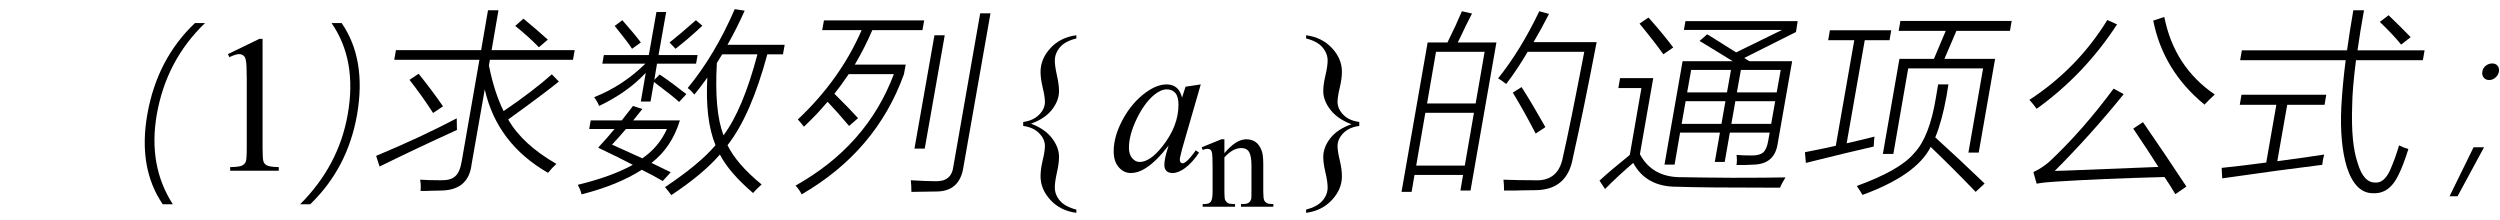 <svg xmlns="http://www.w3.org/2000/svg" xmlns:xlink="http://www.w3.org/1999/xlink" stroke-dasharray="none" shape-rendering="auto" font-family="'Dialog'" width="205" text-rendering="auto" fill-opacity="1" contentScriptType="text/ecmascript" color-interpolation="auto" color-rendering="auto" preserveAspectRatio="xMidYMid meet" font-size="12" fill="black" stroke="black" image-rendering="auto" stroke-miterlimit="10" zoomAndPan="magnify" version="1.0" stroke-linecap="square" stroke-linejoin="miter" contentStyleType="text/css" font-style="normal" height="18" stroke-width="1" stroke-dashoffset="0" font-weight="normal" stroke-opacity="1"><defs id="genericDefs"/><g><g text-rendering="optimizeLegibility" transform="translate(0,14)" color-rendering="optimizeQuality" color-interpolation="linearRGB" image-rendering="optimizeQuality"><path d="M13.344 2.75 Q11.312 -0.234 12.078 -4.609 Q12.875 -9.156 15.984 -12.109 L16.812 -12.109 Q13.641 -9.062 12.859 -4.625 Q12.125 -0.422 14.172 2.75 L13.344 2.75 Z" stroke="none"/></g><g text-rendering="optimizeLegibility" transform="translate(16.812,14)" color-rendering="optimizeQuality" color-interpolation="linearRGB" image-rendering="optimizeQuality"><path d="M1.875 -9.562 L4.453 -10.812 L4.719 -10.812 L4.719 -1.875 Q4.719 -0.984 4.789 -0.766 Q4.859 -0.547 5.094 -0.43 Q5.328 -0.312 6.047 -0.297 L6.047 0 L2.062 0 L2.062 -0.297 Q2.812 -0.312 3.031 -0.422 Q3.25 -0.531 3.336 -0.727 Q3.422 -0.922 3.422 -1.875 L3.422 -7.594 Q3.422 -8.75 3.344 -9.078 Q3.297 -9.328 3.148 -9.445 Q3 -9.562 2.797 -9.562 Q2.516 -9.562 2 -9.312 L1.875 -9.562 Z" stroke="none"/></g><g text-rendering="optimizeLegibility" transform="translate(22.859,14)" color-rendering="optimizeQuality" color-interpolation="linearRGB" image-rendering="optimizeQuality"><path d="M2.578 2.75 L1.75 2.75 Q4.922 -0.422 5.656 -4.625 Q6.438 -9.062 4.328 -12.109 L5.156 -12.109 Q7.203 -9.141 6.422 -4.609 Q5.656 -0.219 2.578 2.75 Z" stroke="none"/></g><g text-rendering="optimizeLegibility" transform="translate(30.062,14)" color-rendering="optimizeQuality" color-interpolation="linearRGB" image-rendering="optimizeQuality"><path d="M9.953 -13.156 L10.812 -13.156 L10.25 -9.891 L17.062 -9.891 L16.922 -9.094 L10.109 -9.094 L10.031 -8.625 Q10.469 -6.422 11.234 -4.891 Q13.609 -6.5 15.188 -7.906 L15.766 -7.312 Q14.469 -6.266 11.609 -4.203 Q12.781 -2.156 15.562 -0.562 Q15.188 -0.219 14.875 0.172 Q10.688 -2.234 9.688 -6.672 L8.609 -0.531 Q8.359 1.609 6.078 1.625 Q5.688 1.641 5.312 1.641 Q5.125 1.656 4.906 1.656 Q4.734 1.656 4.422 1.656 Q4.469 1.203 4.391 0.734 Q5.062 0.781 6.078 0.781 Q6.906 0.797 7.266 0.453 Q7.641 0.141 7.797 -0.766 L9.25 -9.094 L2.266 -9.094 L2.406 -9.891 L9.391 -9.891 L9.953 -13.156 ZM1.062 -0.344 L0.781 -1.219 Q4.453 -2.75 7.391 -4.297 Q7.391 -3.781 7.406 -3.344 Q3.812 -1.703 1.062 -0.344 ZM5.453 -4.734 Q4.578 -6.094 3.516 -7.453 L4.266 -7.953 Q5.359 -6.594 6.266 -5.281 L5.453 -4.734 ZM12.188 -11.875 L12.859 -12.469 Q13.797 -11.703 14.859 -10.75 L14.125 -10.125 Q13.328 -10.953 12.188 -11.875 Z" stroke="none"/></g><g text-rendering="optimizeLegibility" transform="translate(47.125,14)" color-rendering="optimizeQuality" color-interpolation="linearRGB" image-rendering="optimizeQuality"><path d="M7.406 1.344 Q10.219 -0.531 11.547 -2.094 Q10.688 -4.172 10.875 -7.641 Q10.797 -7.547 10.672 -7.359 Q10.125 -6.609 9.812 -6.25 Q9.562 -6.562 9.266 -6.781 Q11.484 -9.469 13.125 -13.25 L13.938 -13.125 Q13.297 -11.688 12.531 -10.328 L17.219 -10.328 L17.078 -9.547 L15.797 -9.547 Q14.438 -4.516 12.531 -2.094 Q13.297 -0.531 15.328 1.125 Q14.875 1.531 14.625 1.828 Q12.672 0.156 11.906 -1.328 Q10.516 0.281 7.922 2 Q7.688 1.672 7.406 1.344 ZM1.312 -4.125 L3.859 -4.125 Q4.188 -4.531 4.734 -5.25 Q4.75 -5.297 4.781 -5.312 L5.547 -5.062 Q5.172 -4.578 4.797 -4.125 L8.625 -4.125 Q7.953 -1.922 6.297 -0.641 Q7.203 -0.188 7.875 0.125 L7.219 0.844 Q6.391 0.359 5.5 -0.078 Q3.562 1.172 0.562 1.938 Q0.5 1.609 0.25 1.156 Q3.016 0.484 4.766 -0.484 Q3.672 -1.062 1.922 -1.891 Q2.719 -2.75 3.266 -3.422 L1.188 -3.422 L1.312 -4.125 ZM6.703 -13.016 L7.5 -13.016 L6.875 -9.484 L10.078 -9.484 L9.953 -8.781 L6.75 -8.781 L6.531 -7.453 L6.969 -7.891 Q8.031 -7.172 9.156 -6.281 L8.562 -5.641 Q8.078 -6.094 6.5 -7.281 L6.219 -5.672 L5.422 -5.672 L5.828 -8.031 Q4.359 -6.438 2 -5.312 Q1.891 -5.625 1.594 -6.031 Q3.938 -6.953 5.797 -8.781 L2.266 -8.781 L2.391 -9.484 L6.078 -9.484 L6.703 -13.016 ZM11.656 -8.828 Q11.438 -4.891 12.203 -2.906 Q13.797 -5.031 14.984 -9.547 L12.094 -9.547 Q11.953 -9.297 11.656 -8.828 ZM3.062 -2.141 Q4.453 -1.516 5.547 -1.016 Q6.906 -1.953 7.562 -3.422 L4.203 -3.422 Q3.734 -2.859 3.062 -2.141 ZM10.469 -11.891 Q9.281 -10.781 8.266 -10 L7.781 -10.516 Q8.703 -11.25 9.938 -12.344 L10.469 -11.891 ZM3.281 -11.875 L3.906 -12.344 Q4.969 -11.141 5.422 -10.516 L4.703 -10 Q4.391 -10.5 3.281 -11.875 Z" stroke="none"/></g><g text-rendering="optimizeLegibility" transform="translate(64.344,14)" color-rendering="optimizeQuality" color-interpolation="linearRGB" image-rendering="optimizeQuality"><path d="M1.078 -4.203 Q4.547 -7.469 6.312 -11.531 L3.078 -11.531 L3.219 -12.328 L11.438 -12.328 L11.297 -11.531 L7.188 -11.531 Q6.562 -10.078 5.75 -8.703 L9.922 -8.703 L9.781 -7.922 Q7.516 -1.609 1.391 1.938 Q1.203 1.547 0.891 1.219 Q6.75 -2.062 8.953 -7.922 L5.25 -7.922 Q4.594 -6.953 4.078 -6.312 Q5.344 -5.062 6.016 -4.312 L5.281 -3.672 Q4.266 -4.875 3.516 -5.656 Q2.641 -4.609 1.578 -3.609 Q1.312 -3.953 1.078 -4.203 ZM16.031 -12.906 L16.875 -12.906 L14.656 -0.297 Q14.359 1.688 12.453 1.703 Q11.469 1.719 10.391 1.734 Q10.391 1.25 10.344 0.781 Q11.641 0.859 12.312 0.859 Q13.672 0.922 13.828 -0.328 L16.031 -12.906 ZM12.281 -11.109 L13.125 -11.109 L11.484 -1.812 L10.641 -1.812 L12.281 -11.109 Z" stroke="none"/></g><g text-rendering="optimizeLegibility" transform="translate(81.684,14)" color-rendering="optimizeQuality" color-interpolation="linearRGB" image-rendering="optimizeQuality"><path d="M6.578 3.188 L6.578 3.453 Q5.266 3.281 4.453 2.398 Q3.641 1.516 3.641 0.453 Q3.641 -0.125 3.82 -0.867 Q4 -1.609 4 -2.031 Q4 -2.594 3.523 -3.078 Q3.047 -3.562 2.219 -3.672 L2.219 -4 Q3.047 -4.109 3.523 -4.594 Q4 -5.078 4 -5.641 Q4 -6.062 3.82 -6.805 Q3.641 -7.547 3.641 -8.109 Q3.641 -9.172 4.453 -10.055 Q5.266 -10.938 6.578 -11.109 L6.578 -10.844 Q5.656 -10.625 5.234 -10.125 Q4.812 -9.625 4.812 -9.031 Q4.812 -8.578 4.984 -7.82 Q5.156 -7.062 5.156 -6.531 Q5.156 -5.75 4.578 -5.008 Q4 -4.266 2.859 -3.859 Q3.984 -3.438 4.57 -2.68 Q5.156 -1.922 5.156 -1.141 Q5.156 -0.609 4.984 0.148 Q4.812 0.906 4.812 1.375 Q4.812 1.969 5.234 2.461 Q5.656 2.953 6.578 3.188 Z" stroke="none"/></g><g text-rendering="optimizeLegibility" transform="translate(90.947,14)" color-rendering="optimizeQuality" color-interpolation="linearRGB" image-rendering="optimizeQuality"><path d="M7.516 -7.078 L5.984 -1.781 L5.812 -1.062 Q5.797 -0.969 5.797 -0.891 Q5.797 -0.766 5.875 -0.672 Q5.938 -0.609 6.031 -0.609 Q6.125 -0.609 6.297 -0.734 Q6.594 -0.953 7.109 -1.672 L7.375 -1.484 Q6.828 -0.672 6.258 -0.242 Q5.688 0.188 5.203 0.188 Q4.875 0.188 4.703 0.016 Q4.531 -0.156 4.531 -0.469 Q4.531 -0.859 4.703 -1.484 L4.875 -2.062 Q3.844 -0.734 2.984 -0.203 Q2.375 0.188 1.781 0.188 Q1.203 0.188 0.789 -0.289 Q0.375 -0.766 0.375 -1.594 Q0.375 -2.828 1.125 -4.211 Q1.875 -5.594 3.016 -6.422 Q3.922 -7.078 4.719 -7.078 Q5.188 -7.078 5.508 -6.828 Q5.828 -6.578 5.984 -6 L6.266 -6.891 L7.516 -7.078 ZM4.734 -6.672 Q4.234 -6.672 3.672 -6.203 Q2.875 -5.531 2.25 -4.227 Q1.625 -2.922 1.625 -1.875 Q1.625 -1.344 1.891 -1.031 Q2.156 -0.719 2.5 -0.719 Q3.359 -0.719 4.359 -1.984 Q5.688 -3.656 5.688 -5.406 Q5.688 -6.078 5.43 -6.375 Q5.172 -6.672 4.734 -6.672 Z" stroke="none"/></g><g text-rendering="optimizeLegibility" transform="translate(98.463,16.953)" color-rendering="optimizeQuality" color-interpolation="linearRGB" image-rendering="optimizeQuality"><path d="M1.938 -4.391 Q2.891 -5.531 3.734 -5.531 Q4.172 -5.531 4.492 -5.312 Q4.812 -5.094 5 -4.578 Q5.125 -4.234 5.125 -3.5 L5.125 -1.219 Q5.125 -0.703 5.203 -0.516 Q5.281 -0.375 5.422 -0.297 Q5.562 -0.219 5.953 -0.219 L5.953 0 L3.297 0 L3.297 -0.219 L3.406 -0.219 Q3.781 -0.219 3.93 -0.328 Q4.078 -0.438 4.141 -0.656 Q4.156 -0.75 4.156 -1.219 L4.156 -3.406 Q4.156 -4.141 3.969 -4.477 Q3.781 -4.812 3.328 -4.812 Q2.625 -4.812 1.938 -4.047 L1.938 -1.219 Q1.938 -0.672 2 -0.547 Q2.094 -0.375 2.234 -0.297 Q2.375 -0.219 2.812 -0.219 L2.812 0 L0.156 0 L0.156 -0.219 L0.281 -0.219 Q0.688 -0.219 0.828 -0.422 Q0.969 -0.625 0.969 -1.219 L0.969 -3.203 Q0.969 -4.172 0.93 -4.383 Q0.891 -4.594 0.797 -4.672 Q0.703 -4.75 0.547 -4.75 Q0.391 -4.75 0.156 -4.656 L0.078 -4.875 L1.688 -5.531 L1.938 -5.531 L1.938 -4.391 Z" stroke="none"/></g><g text-rendering="optimizeLegibility" transform="translate(105.71,14)" color-rendering="optimizeQuality" color-interpolation="linearRGB" image-rendering="optimizeQuality"><path d="M1.391 -10.844 L1.391 -11.109 Q2.688 -10.938 3.508 -10.062 Q4.328 -9.188 4.328 -8.109 Q4.328 -7.547 4.148 -6.805 Q3.969 -6.062 3.969 -5.641 Q3.969 -5.078 4.438 -4.594 Q4.906 -4.109 5.75 -4 L5.75 -3.672 Q4.906 -3.562 4.438 -3.078 Q3.969 -2.594 3.969 -2.031 Q3.969 -1.609 4.148 -0.867 Q4.328 -0.125 4.328 0.453 Q4.328 1.516 3.508 2.398 Q2.688 3.281 1.391 3.453 L1.391 3.188 Q2.297 2.953 2.727 2.461 Q3.156 1.969 3.156 1.375 Q3.156 0.906 2.977 0.148 Q2.797 -0.609 2.797 -1.125 Q2.797 -1.922 3.375 -2.664 Q3.953 -3.406 5.109 -3.812 Q3.984 -4.234 3.391 -4.992 Q2.797 -5.75 2.797 -6.531 Q2.797 -7.062 2.977 -7.82 Q3.156 -8.578 3.156 -9.031 Q3.156 -9.625 2.727 -10.125 Q2.297 -10.625 1.391 -10.844 Z" stroke="none"/></g><g text-rendering="optimizeLegibility" transform="translate(114.144,14)" color-rendering="optimizeQuality" color-interpolation="linearRGB" image-rendering="optimizeQuality"><path d="M2.922 -10.516 L4.547 -10.516 Q5.266 -11.969 5.734 -13.078 L6.562 -12.891 Q6.422 -12.609 6.062 -11.906 Q5.609 -10.938 5.391 -10.516 L8.562 -10.516 L6.438 1.625 L5.609 1.625 L5.828 0.344 L1.844 0.344 L1.609 1.734 L0.781 1.734 L2.922 -10.516 ZM9.359 -7.109 Q9.125 -7.312 8.703 -7.578 Q10.547 -9.875 12.078 -13.078 L12.875 -12.859 Q12.234 -11.609 11.609 -10.547 L16.781 -10.547 Q15.734 -5.078 14.828 -1.031 Q14.359 1.609 11.688 1.594 Q11.219 1.609 10.625 1.609 Q10.344 1.625 10.016 1.625 Q9.719 1.625 9.188 1.625 Q9.188 1.172 9.141 0.734 Q10.359 0.781 11.688 0.781 Q13.641 0.891 14.016 -1.125 Q14.594 -3.641 15.766 -9.75 L11.125 -9.75 Q10.219 -8.219 9.359 -7.109 ZM2.734 -4.75 L1.984 -0.422 L5.969 -0.422 L6.719 -4.75 L2.734 -4.75 ZM3.609 -9.75 L2.875 -5.516 L6.859 -5.516 L7.594 -9.75 L3.609 -9.75 ZM9.906 -6.406 L10.625 -6.859 Q11.484 -5.516 12.578 -3.578 L11.781 -3.047 Q10.828 -4.891 9.906 -6.406 Z" stroke="none"/></g><g text-rendering="optimizeLegibility" transform="translate(130.925,14)" color-rendering="optimizeQuality" color-interpolation="linearRGB" image-rendering="optimizeQuality"><path d="M8.438 -10.641 L9.062 -11.188 Q9.172 -11.125 9.375 -11 Q10.734 -10.156 11.438 -9.703 L15.203 -11.547 L7.156 -11.547 L7.281 -12.266 L16.484 -12.266 L16.344 -11.375 L12.109 -9.25 Q12.141 -9.234 12.172 -9.203 Q12.391 -9.047 12.531 -8.984 L16.031 -8.984 L14.844 -2.219 Q14.594 -0.531 12.844 -0.5 Q12.453 -0.484 12.141 -0.469 Q12 -0.469 11.844 -0.469 Q11.719 -0.469 11.469 -0.469 Q11.531 -0.891 11.469 -1.297 Q12.047 -1.25 12.734 -1.25 Q13.391 -1.25 13.672 -1.516 Q13.953 -1.766 14.078 -2.5 L14.188 -3.125 L10.922 -3.125 L10.5 -0.719 L9.688 -0.719 L10.109 -3.125 L6.844 -3.125 L6.391 -0.5 L5.562 -0.5 L7.047 -8.984 L11.156 -8.984 Q10.469 -9.406 8.859 -10.391 Q8.578 -10.562 8.438 -10.641 ZM7.078 0.531 Q8.547 0.562 11.125 0.578 Q13.844 0.578 15.484 0.547 Q15.109 1.172 15.031 1.391 Q8.672 1.391 6.578 1.312 Q4.062 1.328 3 -0.641 Q1.75 0.422 0.688 1.5 L0.234 0.812 Q1.125 -0.016 2.719 -1.297 L3.672 -6.781 L1.781 -6.781 L1.922 -7.594 L4.641 -7.594 L3.547 -1.359 Q4.578 0.594 7.078 0.531 ZM11.375 -5.703 L11.047 -3.844 L14.312 -3.844 L14.641 -5.703 L11.375 -5.703 ZM7.297 -5.703 L6.969 -3.844 L10.234 -3.844 L10.562 -5.703 L7.297 -5.703 ZM7.75 -8.266 L7.422 -6.422 L10.688 -6.422 L11.016 -8.266 L7.75 -8.266 ZM15.094 -8.266 L11.828 -8.266 L11.5 -6.422 L14.766 -6.422 L15.094 -8.266 ZM5.469 -9.547 Q4.812 -10.484 3.516 -12.062 L4.25 -12.562 Q5.344 -11.344 6.281 -10.109 L5.469 -9.547 Z" stroke="none"/></g><g text-rendering="optimizeLegibility" transform="translate(147.41,14)" color-rendering="optimizeQuality" color-interpolation="linearRGB" image-rendering="optimizeQuality"><path d="M8.344 -9.172 L11.172 -9.172 L12.141 -11.469 L8.281 -11.469 L8.422 -12.281 L17.547 -12.281 L17.406 -11.469 L13.016 -11.469 L12.031 -9.172 L16.188 -9.172 L14.844 -1.484 L14 -1.484 L15.203 -8.391 L9.062 -8.391 L7.844 -1.375 L6.984 -1.375 L8.344 -9.172 ZM0.672 -0.641 L0.594 -1.516 Q0.641 -1.516 0.734 -1.547 Q2.25 -1.844 3.125 -2.047 L4.641 -10.703 L2.5 -10.703 L2.641 -11.516 L7.672 -11.516 L7.531 -10.703 L5.5 -10.703 L4.016 -2.25 Q4.922 -2.453 6.297 -2.797 Q6.266 -2.609 6.234 -1.984 Q4.031 -1.484 0.672 -0.641 ZM11.516 -7.078 L12.359 -7.078 L12.203 -6.109 Q11.828 -4.047 11.281 -2.734 Q13.281 -0.922 15.328 1.047 L14.594 1.734 Q12.703 -0.234 10.906 -1.953 Q9.75 0.359 5.312 1.984 Q5.156 1.688 4.844 1.25 Q8.406 -0.047 9.547 -1.438 Q10.812 -2.75 11.344 -6.047 L11.516 -7.078 Z" stroke="none"/></g><g text-rendering="optimizeLegibility" transform="translate(164.957,14)" color-rendering="optimizeQuality" color-interpolation="linearRGB" image-rendering="optimizeQuality"><path d="M13.422 1.922 Q13 1.203 12.531 0.516 Q7.219 0.656 3.641 0.891 Q2.719 0.938 2.047 1.062 L1.781 0.109 Q2.453 -0.203 3.047 -0.703 Q5.797 -3.266 8.359 -6.734 L9.188 -6.281 Q6.5 -2.953 3.531 0.016 Q3.875 0 4.547 -0.016 Q9 -0.203 12.031 -0.312 Q11.297 -1.484 9.969 -3.453 L10.766 -3.984 Q12.484 -1.5 14.328 1.297 L13.422 1.922 ZM11.609 -12.312 L12.516 -12.609 Q13.328 -8.516 16.656 -6.25 Q16.156 -5.797 15.812 -5.422 Q12.422 -8.203 11.609 -12.312 ZM2.047 -5.078 Q1.812 -5.422 1.453 -5.812 Q5.391 -8.375 7.844 -12.359 L8.641 -12 Q5.969 -7.891 2.047 -5.078 Z" stroke="none"/></g><g text-rendering="optimizeLegibility" transform="translate(181.613,14)" color-rendering="optimizeQuality" color-interpolation="linearRGB" image-rendering="optimizeQuality"><path d="M11.359 -13.156 L12.234 -13.156 Q11.922 -11.438 11.703 -9.875 L17.203 -9.875 L17.062 -9.062 L11.578 -9.062 Q11.281 -6.734 11.266 -5.344 Q11.156 -2.25 11.719 -0.625 Q12.203 1.016 13.203 0.969 Q13.891 1 14.375 -0.047 Q14.812 -1.047 15.109 -2.078 Q15.484 -1.891 15.875 -1.781 Q15.453 -0.438 15.078 0.312 Q14.344 1.891 13.016 1.844 Q11.531 1.875 10.828 -0.297 Q10.234 -2.25 10.375 -5.234 Q10.484 -7.172 10.734 -9.062 L2.078 -9.062 L2.219 -9.875 L10.844 -9.875 Q11.062 -11.438 11.359 -13.156 ZM0.609 0.625 L0.562 -0.234 Q2.25 -0.406 4.219 -0.672 L5.047 -5.406 L2.047 -5.406 L2.188 -6.234 L9.141 -6.234 L9 -5.406 L5.938 -5.406 L5.125 -0.781 Q7.703 -1.125 8.969 -1.328 Q8.953 -1.25 8.906 -1.062 Q8.891 -0.969 8.859 -0.828 Q8.844 -0.719 8.812 -0.484 Q5.266 -0.047 0.609 0.625 ZM13.531 -12.203 L14.25 -12.75 Q15.328 -11.719 16.062 -10.953 L15.281 -10.344 Q14.656 -11.125 13.531 -12.203 Z" stroke="none"/></g><g text-rendering="optimizeLegibility" transform="translate(198.816,14)" color-rendering="optimizeQuality" color-interpolation="linearRGB" image-rendering="optimizeQuality"><path d="M5.297 -7.438 Q5 -7.438 4.844 -7.641 Q4.688 -7.844 4.734 -8.125 Q4.781 -8.422 5.016 -8.609 Q5.25 -8.797 5.547 -8.797 Q5.828 -8.797 5.984 -8.609 Q6.141 -8.422 6.094 -8.125 Q6.047 -7.844 5.812 -7.641 Q5.578 -7.438 5.297 -7.438 ZM2.703 2.094 L2.047 2.094 L4.016 -1.922 L4.875 -1.922 L2.703 2.094 Z" stroke="none"/></g></g></svg>